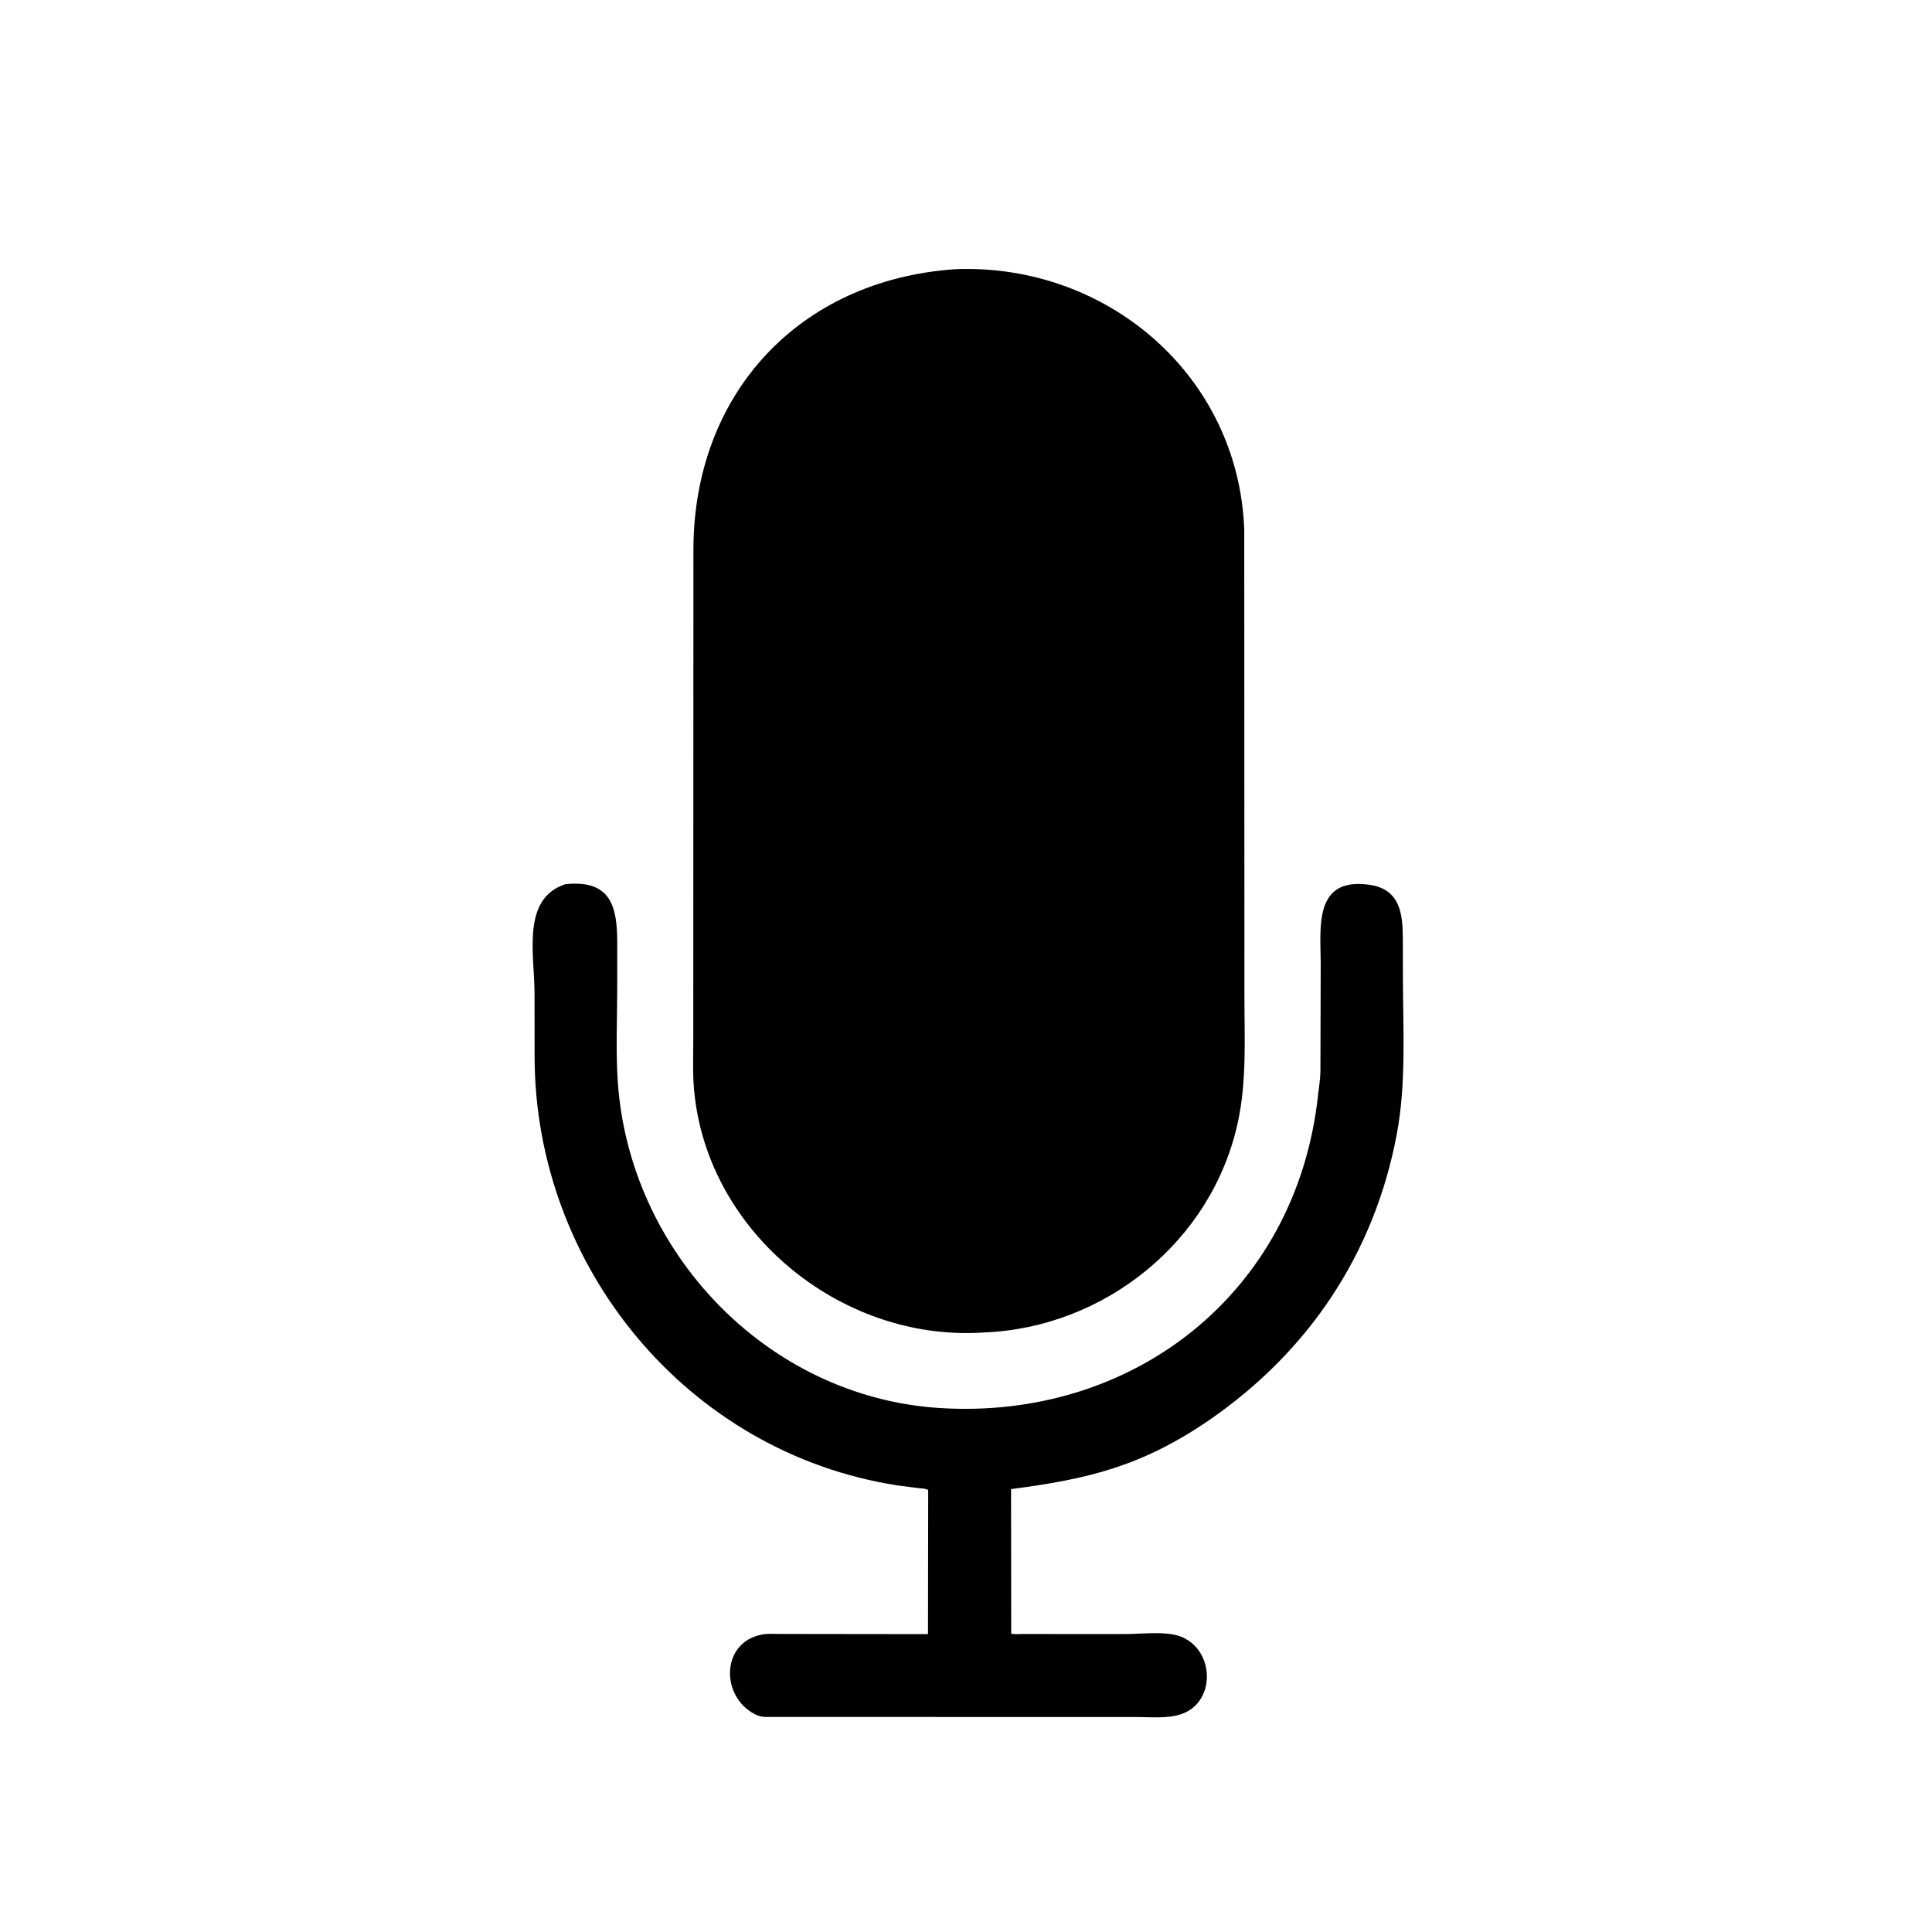 <svg version="1.1" xmlns="http://www.w3.org/2000/svg" style="display: block;" viewBox="0 0 2048 2048" width="640" height="640">
<path transform="translate(0,0)" fill="rgb(0,0,0)" d="M 1042.25 1412.51 C 889.965 1422.59 745.33 1303.06 735.26 1149 C 734.332 1134.79 734.896 1120.24 734.888 1106 L 735.055 582.127 C 735.439 417.491 846.852 296.967 1011.96 285.416 L 1014.02 285.283 C 1174.35 279.74 1312.81 398.479 1318.95 561.191 L 1319.15 1056.16 C 1319.12 1100.65 1321.68 1145.12 1312.35 1188.88 C 1285.25 1315.91 1170.67 1407.86 1042.25 1412.51 z"/>
<path transform="translate(0,0)" fill="rgb(0,0,0)" d="M 1280.73 1506.12 C 1209.56 1554.58 1153.01 1567.9 1071.76 1578.52 L 1071.93 1731.68 C 1075.4 1732.64 1079.78 1732.13 1083.37 1732.13 L 1192.93 1732.18 C 1209.94 1732.2 1239.69 1728.23 1255.09 1736.32 L 1256.5 1737.09 C 1287.71 1753.81 1287.61 1804.98 1252.16 1817.07 C 1237.77 1821.98 1220.24 1820.11 1205.16 1820.12 L 811.451 1820.03 C 807.65 1819.86 804.22 1819.2 800.821 1817.45 L 799.5 1816.74 C 763.584 1797.62 764.334 1740.59 808.1 1732.62 C 814.286 1731.49 821.289 1732.07 827.584 1732.06 L 983.706 1732.25 L 983.922 1579.54 C 980.983 1577.72 977.39 1577.87 973.994 1577.49 L 951.235 1574.59 C 728.4 1539.92 567.071 1342.83 566.698 1120.32 L 566.628 1052.67 C 566.61 1012.05 552.428 952.46 599.418 937.266 C 647.816 932.205 654.255 961.655 654.272 998.693 L 654.273 1047.25 C 654.264 1079.79 652.703 1113.16 654.807 1145.61 C 666.532 1326.38 812.423 1480.6 995.454 1492.52 C 1200.18 1505.85 1374.18 1371.31 1397.1 1161.5 C 1398.02 1153.1 1399.46 1144.98 1399.7 1136.5 L 1400.01 1021.32 C 1399.98 984.042 1391.88 929.244 1451.89 937.948 C 1484.86 942.728 1486.99 969.808 1487.07 995.798 L 1487.15 1035.41 C 1487.18 1090.83 1490.89 1147.69 1480.64 1202.31 C 1456.8 1329.37 1386.71 1433.4 1280.73 1506.12 z"/>
</svg>